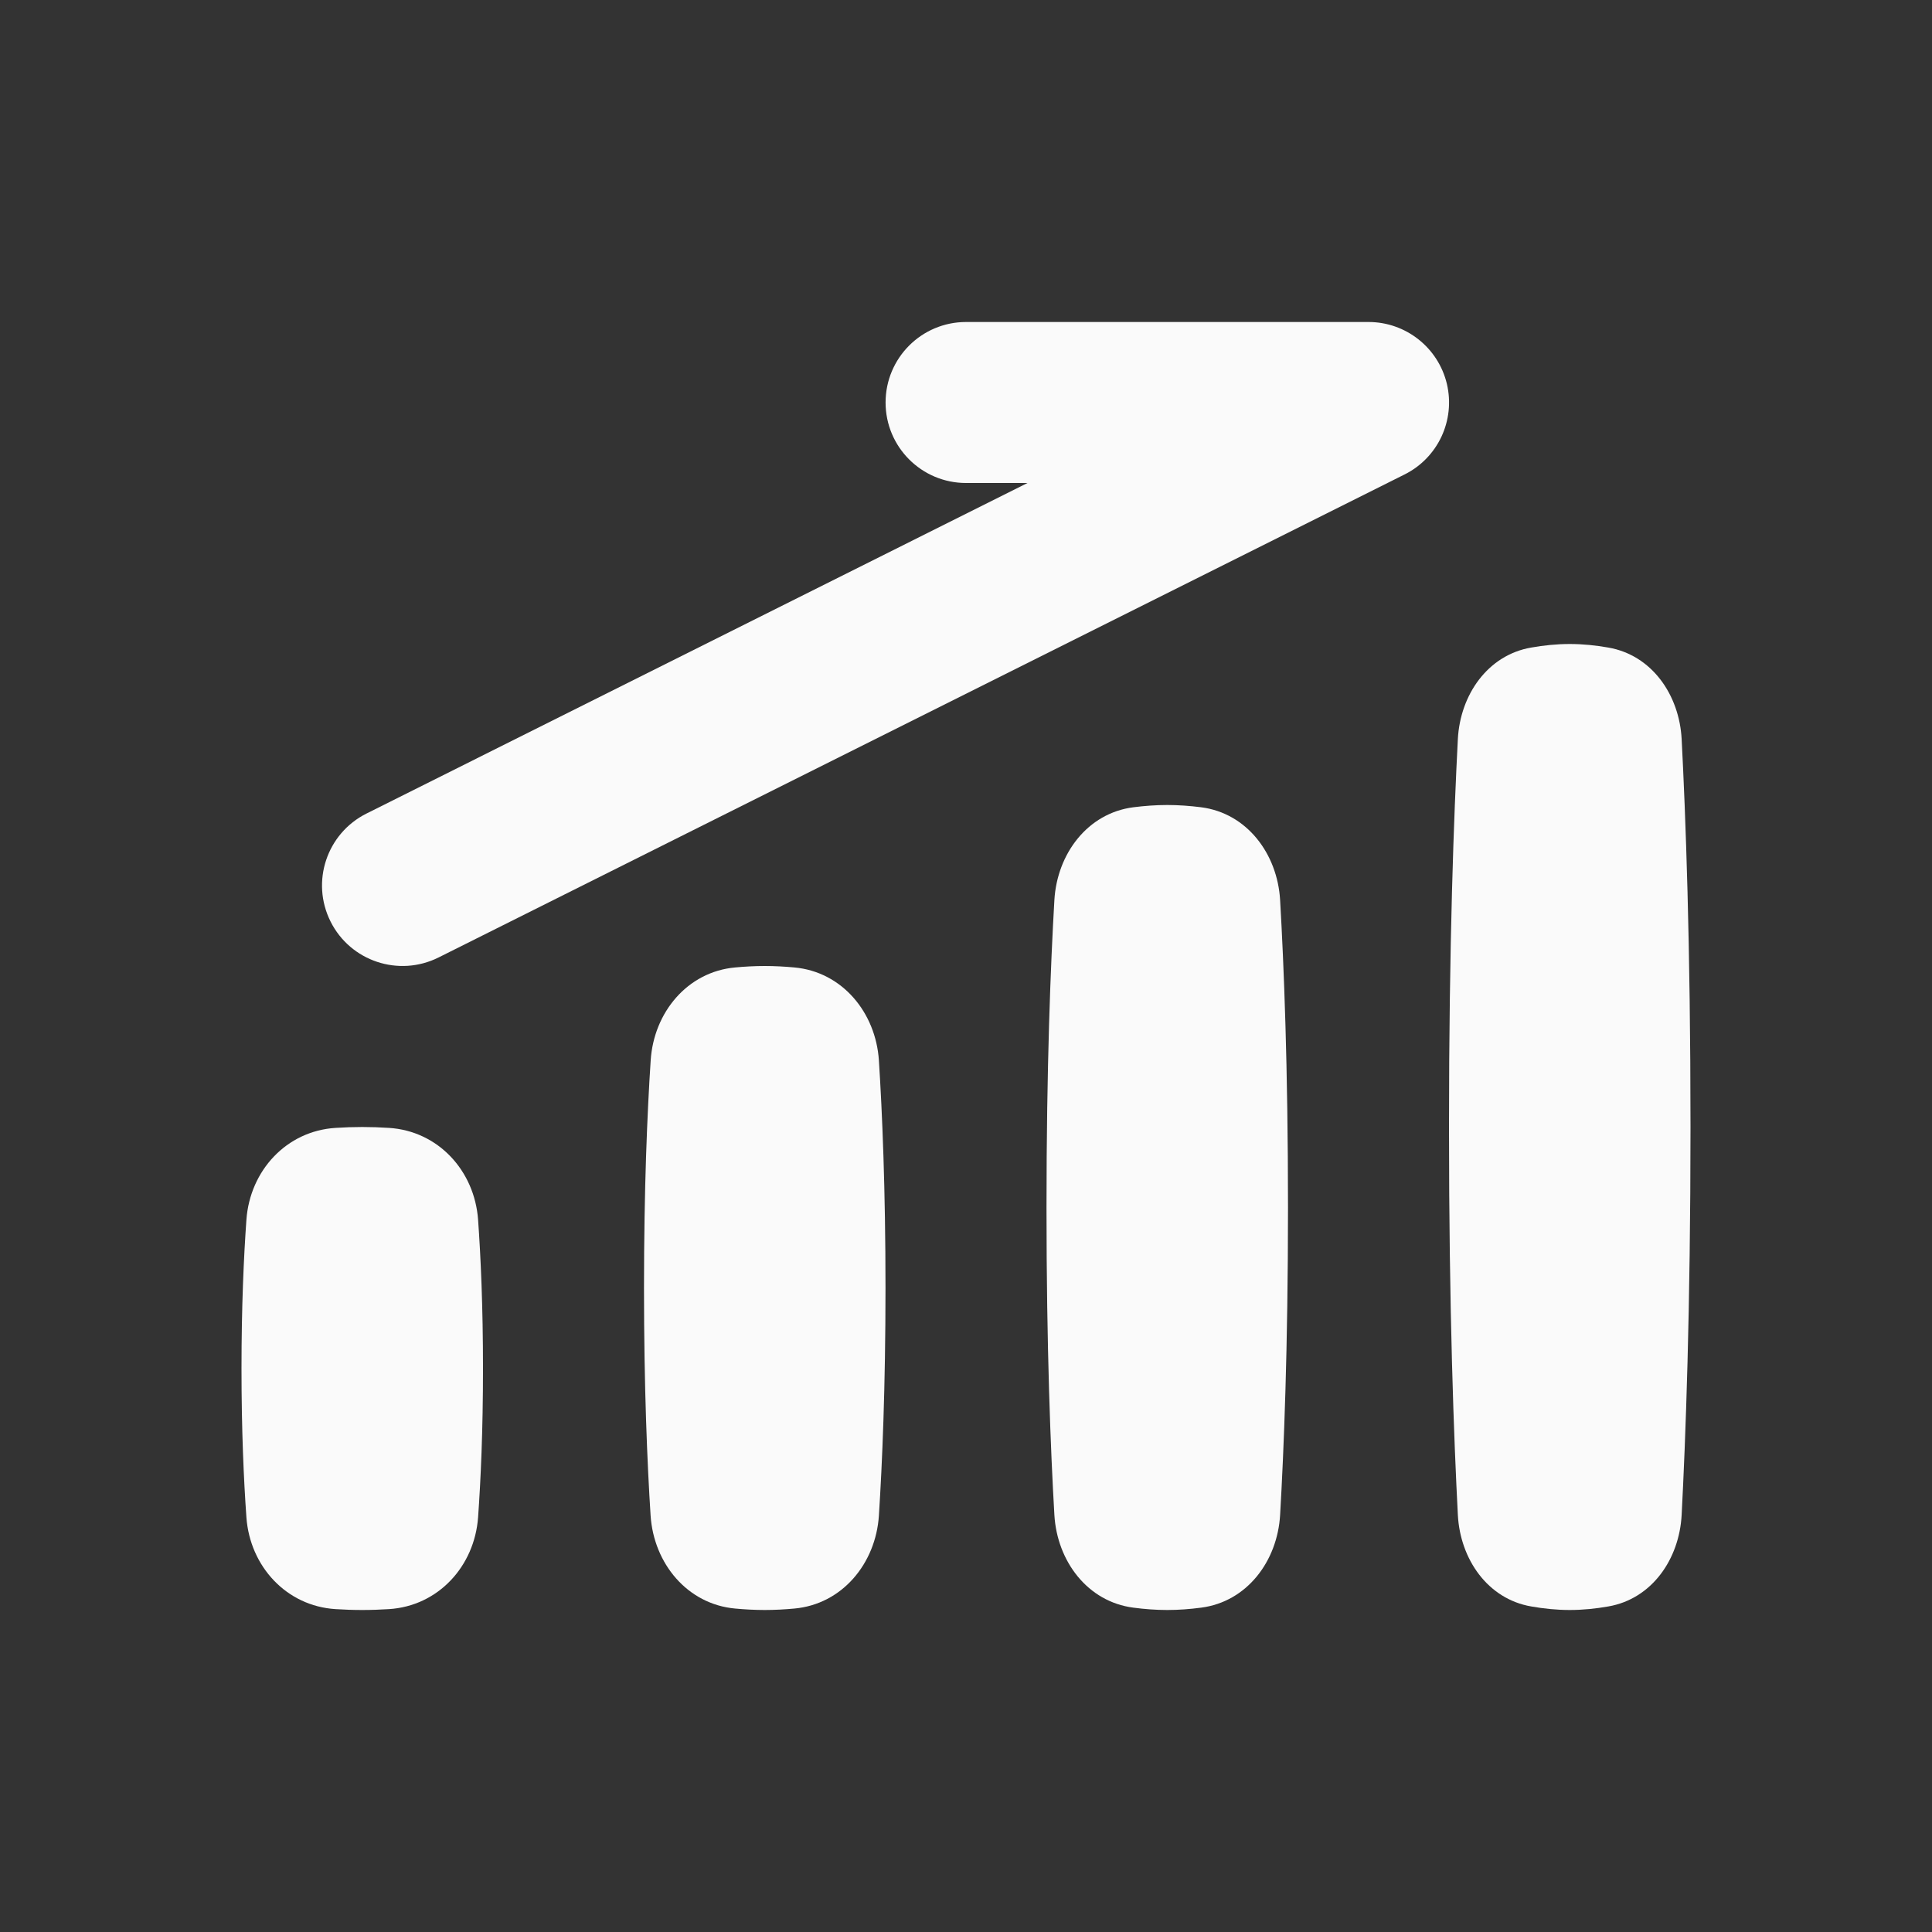 <svg width="24" height="24" viewBox="0 0 24 24" fill="none" xmlns="http://www.w3.org/2000/svg">
<rect x="0" y="0" width="24" height="24" fill="#333333" stroke="none"/>
<g clip-path="url(#clip0_3497_7446)">
<path d="M19.978 19.956C20.52 19.863 20.861 19.368 20.89 18.819C20.938 17.902 21 16.283 21 14.001C21 11.718 20.938 10.098 20.89 9.181C20.861 8.632 20.52 8.137 19.978 8.044C19.825 8.017 19.663 8 19.5 8C19.337 8 19.175 8.017 19.022 8.044C18.48 8.137 18.139 8.632 18.11 9.181C18.062 10.098 18 11.718 18 14.001C18 16.283 18.062 17.902 18.11 18.819C18.139 19.368 18.48 19.863 19.022 19.956C19.175 19.983 19.337 20 19.5 20C19.663 20 19.825 19.983 19.978 19.956Z" fill="#FAFAFA"/>
<path d="M11.001 5C11.001 4.448 11.448 4 12.001 4L17 4C17.464 4 17.867 4.319 17.974 4.77C18.08 5.222 17.863 5.687 17.448 5.894L5.448 11.894C4.954 12.141 4.353 11.941 4.106 11.447C3.859 10.953 4.059 10.353 4.553 10.106L12.764 6H12.001C11.448 6 11.001 5.552 11.001 5Z" fill="#FAFAFA"/>
<path d="M10.918 18.827C10.879 19.422 10.462 19.928 9.868 19.982C9.748 19.993 9.624 20 9.5 20C9.376 20 9.252 19.993 9.132 19.982C8.538 19.928 8.121 19.422 8.082 18.827C8.041 18.188 8 17.242 8 16C8 14.759 8.041 13.812 8.083 13.173C8.121 12.578 8.538 12.072 9.132 12.018C9.252 12.007 9.376 12 9.5 12C9.624 12 9.748 12.007 9.868 12.018C10.462 12.072 10.879 12.578 10.918 13.173C10.959 13.812 11 14.759 11 16C11 17.241 10.959 18.188 10.918 18.827Z" fill="#FAFAFA"/>
<path d="M15.902 18.82C15.868 19.394 15.49 19.898 14.92 19.971C14.784 19.989 14.642 20 14.5 20C14.358 20 14.216 19.989 14.08 19.971C13.51 19.898 13.132 19.394 13.098 18.82C13.052 18.031 13 16.75 13 15.001C13 13.251 13.052 11.969 13.098 11.18C13.132 10.606 13.51 10.101 14.08 10.028C14.216 10.011 14.358 10 14.5 10C14.642 10 14.784 10.011 14.92 10.028C15.49 10.101 15.868 10.606 15.902 11.18C15.948 11.97 16 13.251 16 15.001C16 16.75 15.948 18.031 15.902 18.82Z" fill="#FAFAFA"/>
<path d="M4.832 19.989C5.442 19.951 5.895 19.458 5.939 18.848C5.972 18.387 6 17.769 6 17C6 16.232 5.972 15.614 5.939 15.152C5.895 14.542 5.442 14.049 4.831 14.011C4.723 14.004 4.612 14 4.5 14C4.389 14 4.277 14.004 4.169 14.011C3.558 14.049 3.105 14.542 3.061 15.152C3.028 15.614 3 16.232 3 17C3 17.769 3.028 18.387 3.061 18.849C3.105 19.458 3.558 19.951 4.168 19.989C4.277 19.996 4.388 20 4.5 20C4.612 20 4.723 19.996 4.832 19.989Z" fill="#FAFAFA"/>
</g>
<defs>
<clipPath id="clip0_3497_7446">
<rect width="24" height="24" fill="white"/>
</clipPath>
</defs>
</svg>
